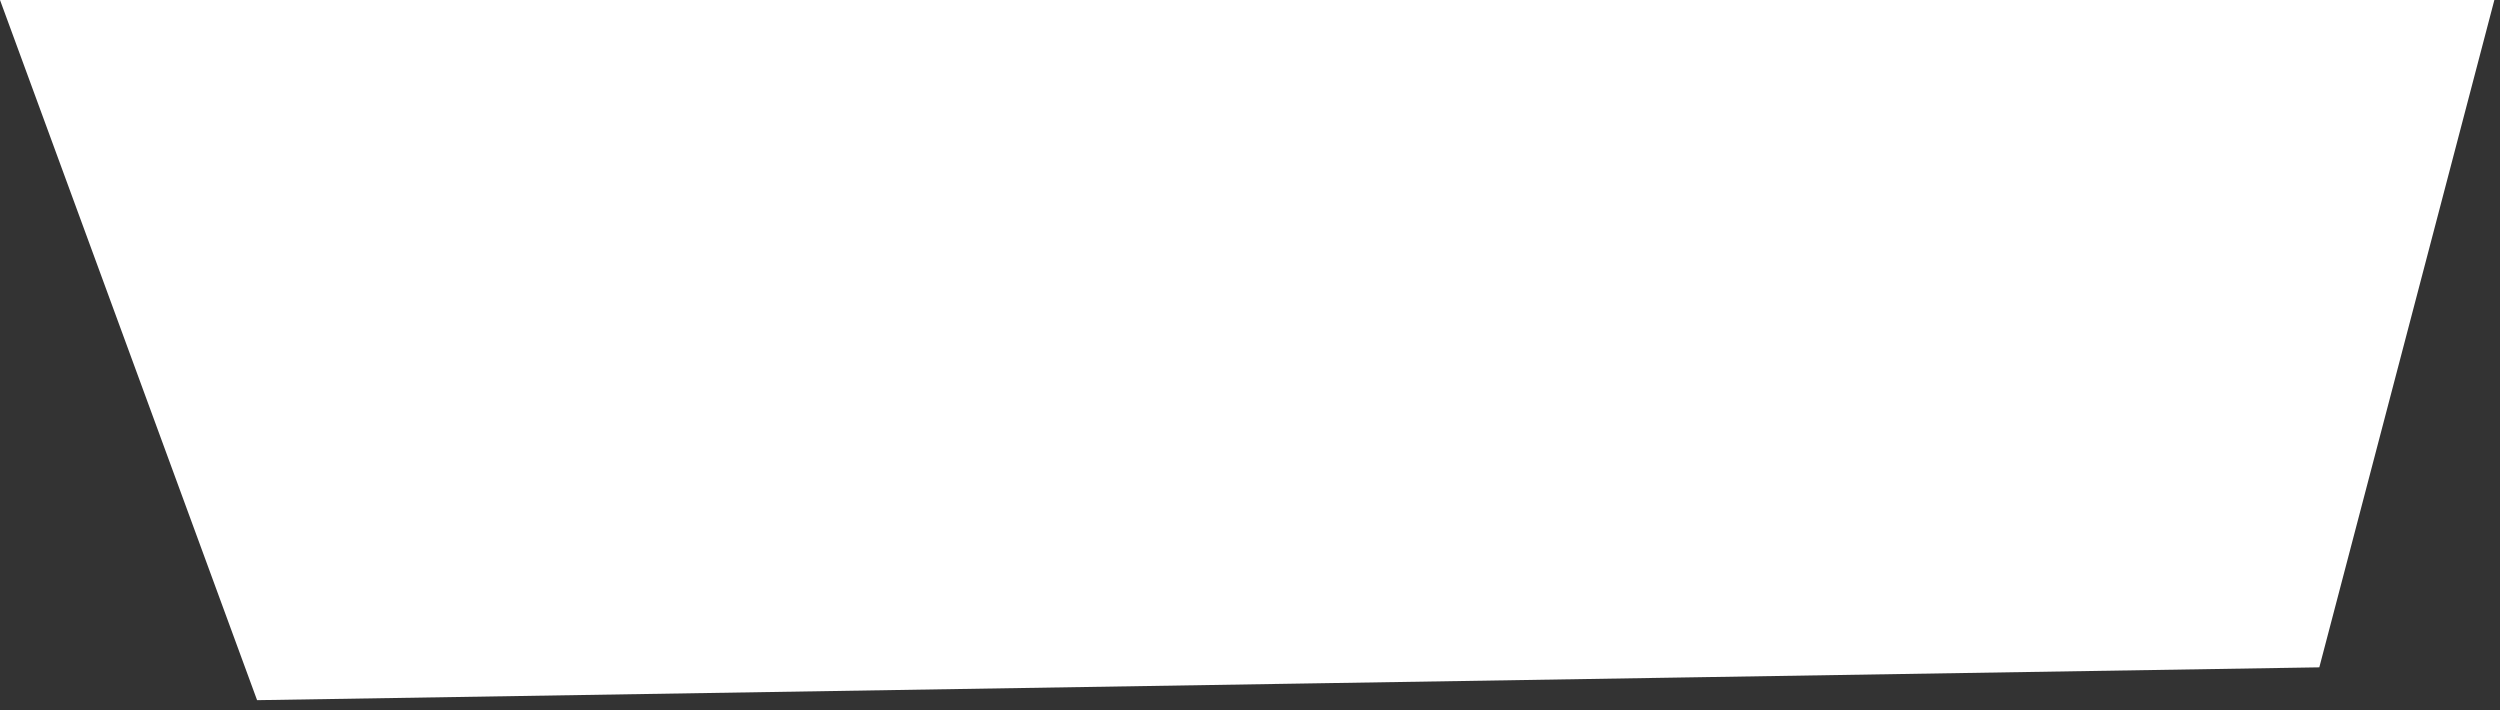 <?xml version="1.0" encoding="UTF-8"?> <svg xmlns="http://www.w3.org/2000/svg" width="183" height="52" viewBox="0 0 183 52" fill="none"><rect x="0" y="0" width="183" height="52" fill="#333333" stroke="none"/><path d="M181.031 1.201L168.843 47.663L19.652 50.038L1.721 1.201H181.031Z" fill="white" stroke="white" stroke-width="2.402"></path></svg> 